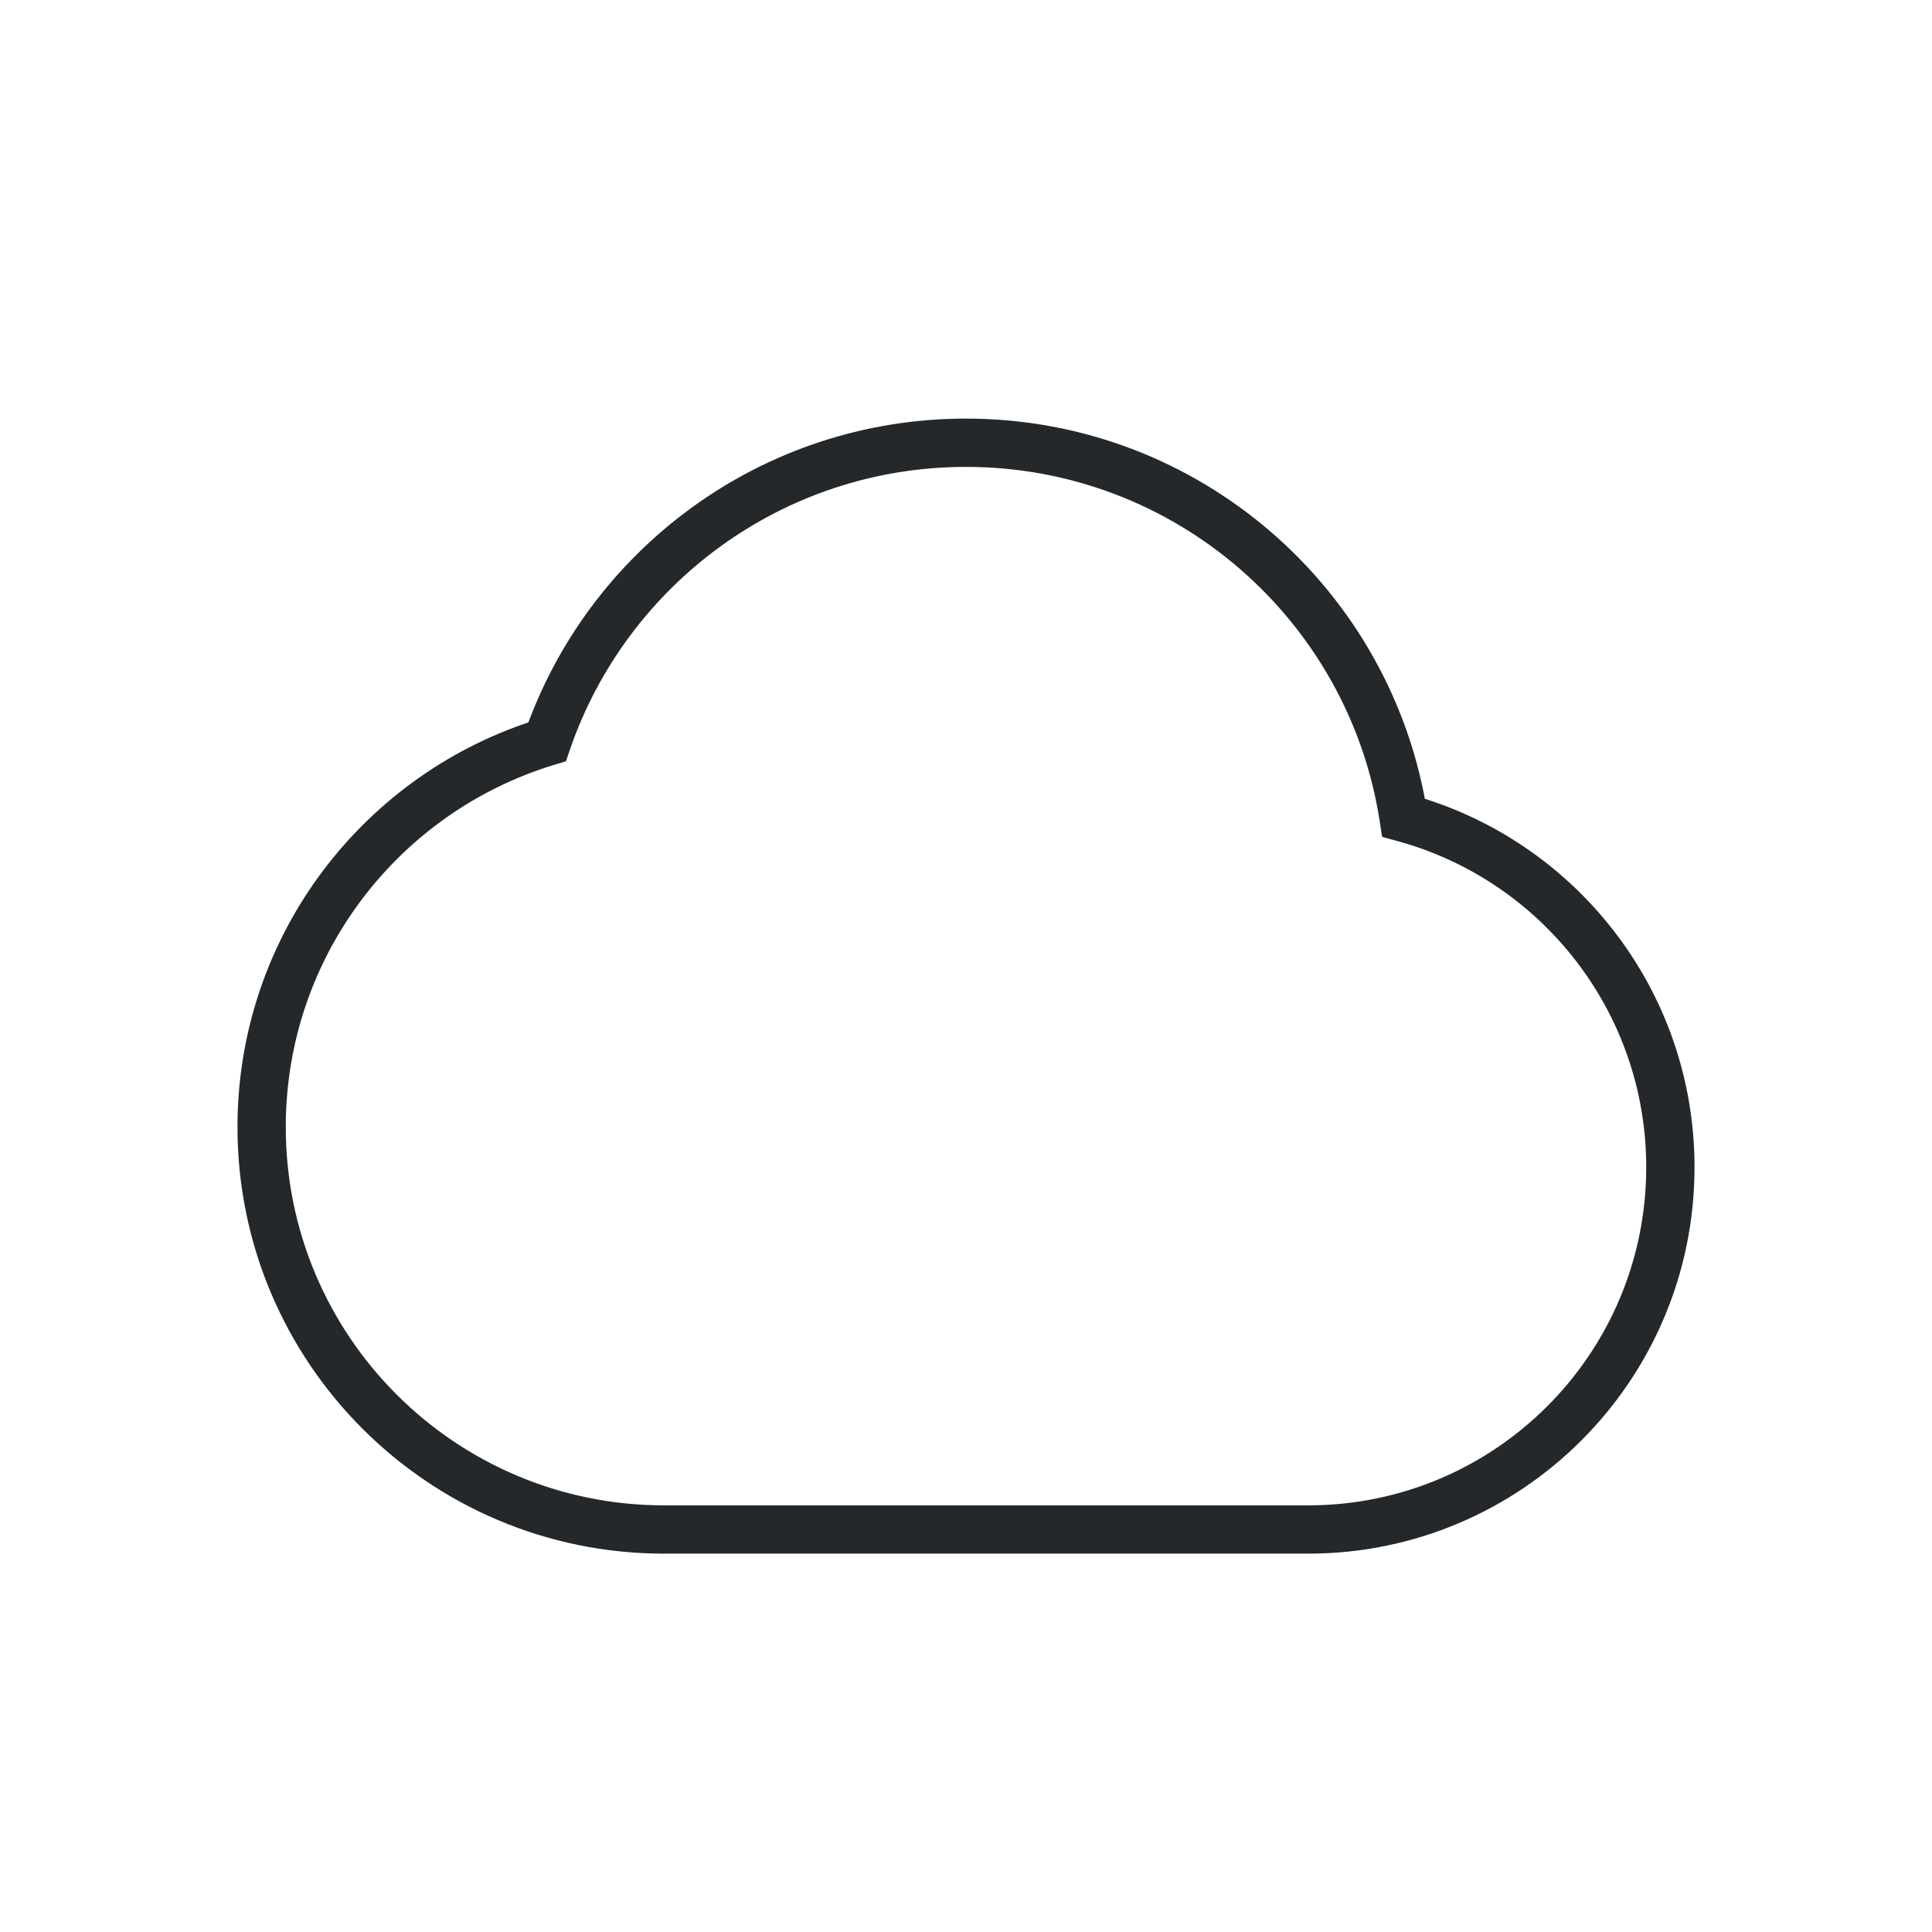 <svg width="48" height="48" viewBox="0 0 48 48" fill="none" xmlns="http://www.w3.org/2000/svg">
<path d="M13.592 18.429L13.767 19.003L14.06 18.914L14.16 18.624L13.592 18.429ZM34.872 20.316L34.279 20.407L34.338 20.792L34.714 20.895L34.872 20.316ZM14.16 18.624C15.562 14.537 19.439 11.6 24 11.6V10.4C18.911 10.4 14.588 13.677 13.025 18.235L14.16 18.624ZM7.1 28C7.1 23.76 9.908 20.174 13.767 19.003L13.418 17.855C9.068 19.175 5.9 23.217 5.9 28H7.1ZM16.5 37.4C11.309 37.4 7.1 33.191 7.1 28H5.9C5.9 33.854 10.646 38.6 16.5 38.6V37.4ZM32.5 37.4H16.5V38.6H32.5V37.4ZM40.9 29C40.9 33.639 37.139 37.4 32.5 37.4V38.6C37.802 38.6 42.1 34.302 42.1 29H40.9ZM34.714 20.895C38.279 21.866 40.9 25.128 40.9 29H42.1C42.1 24.573 39.104 20.847 35.03 19.737L34.714 20.895ZM24 11.6C29.202 11.6 33.513 15.42 34.279 20.407L35.465 20.225C34.61 14.661 29.803 10.4 24 10.4V11.6Z" fill="#25282B"/>
</svg>
